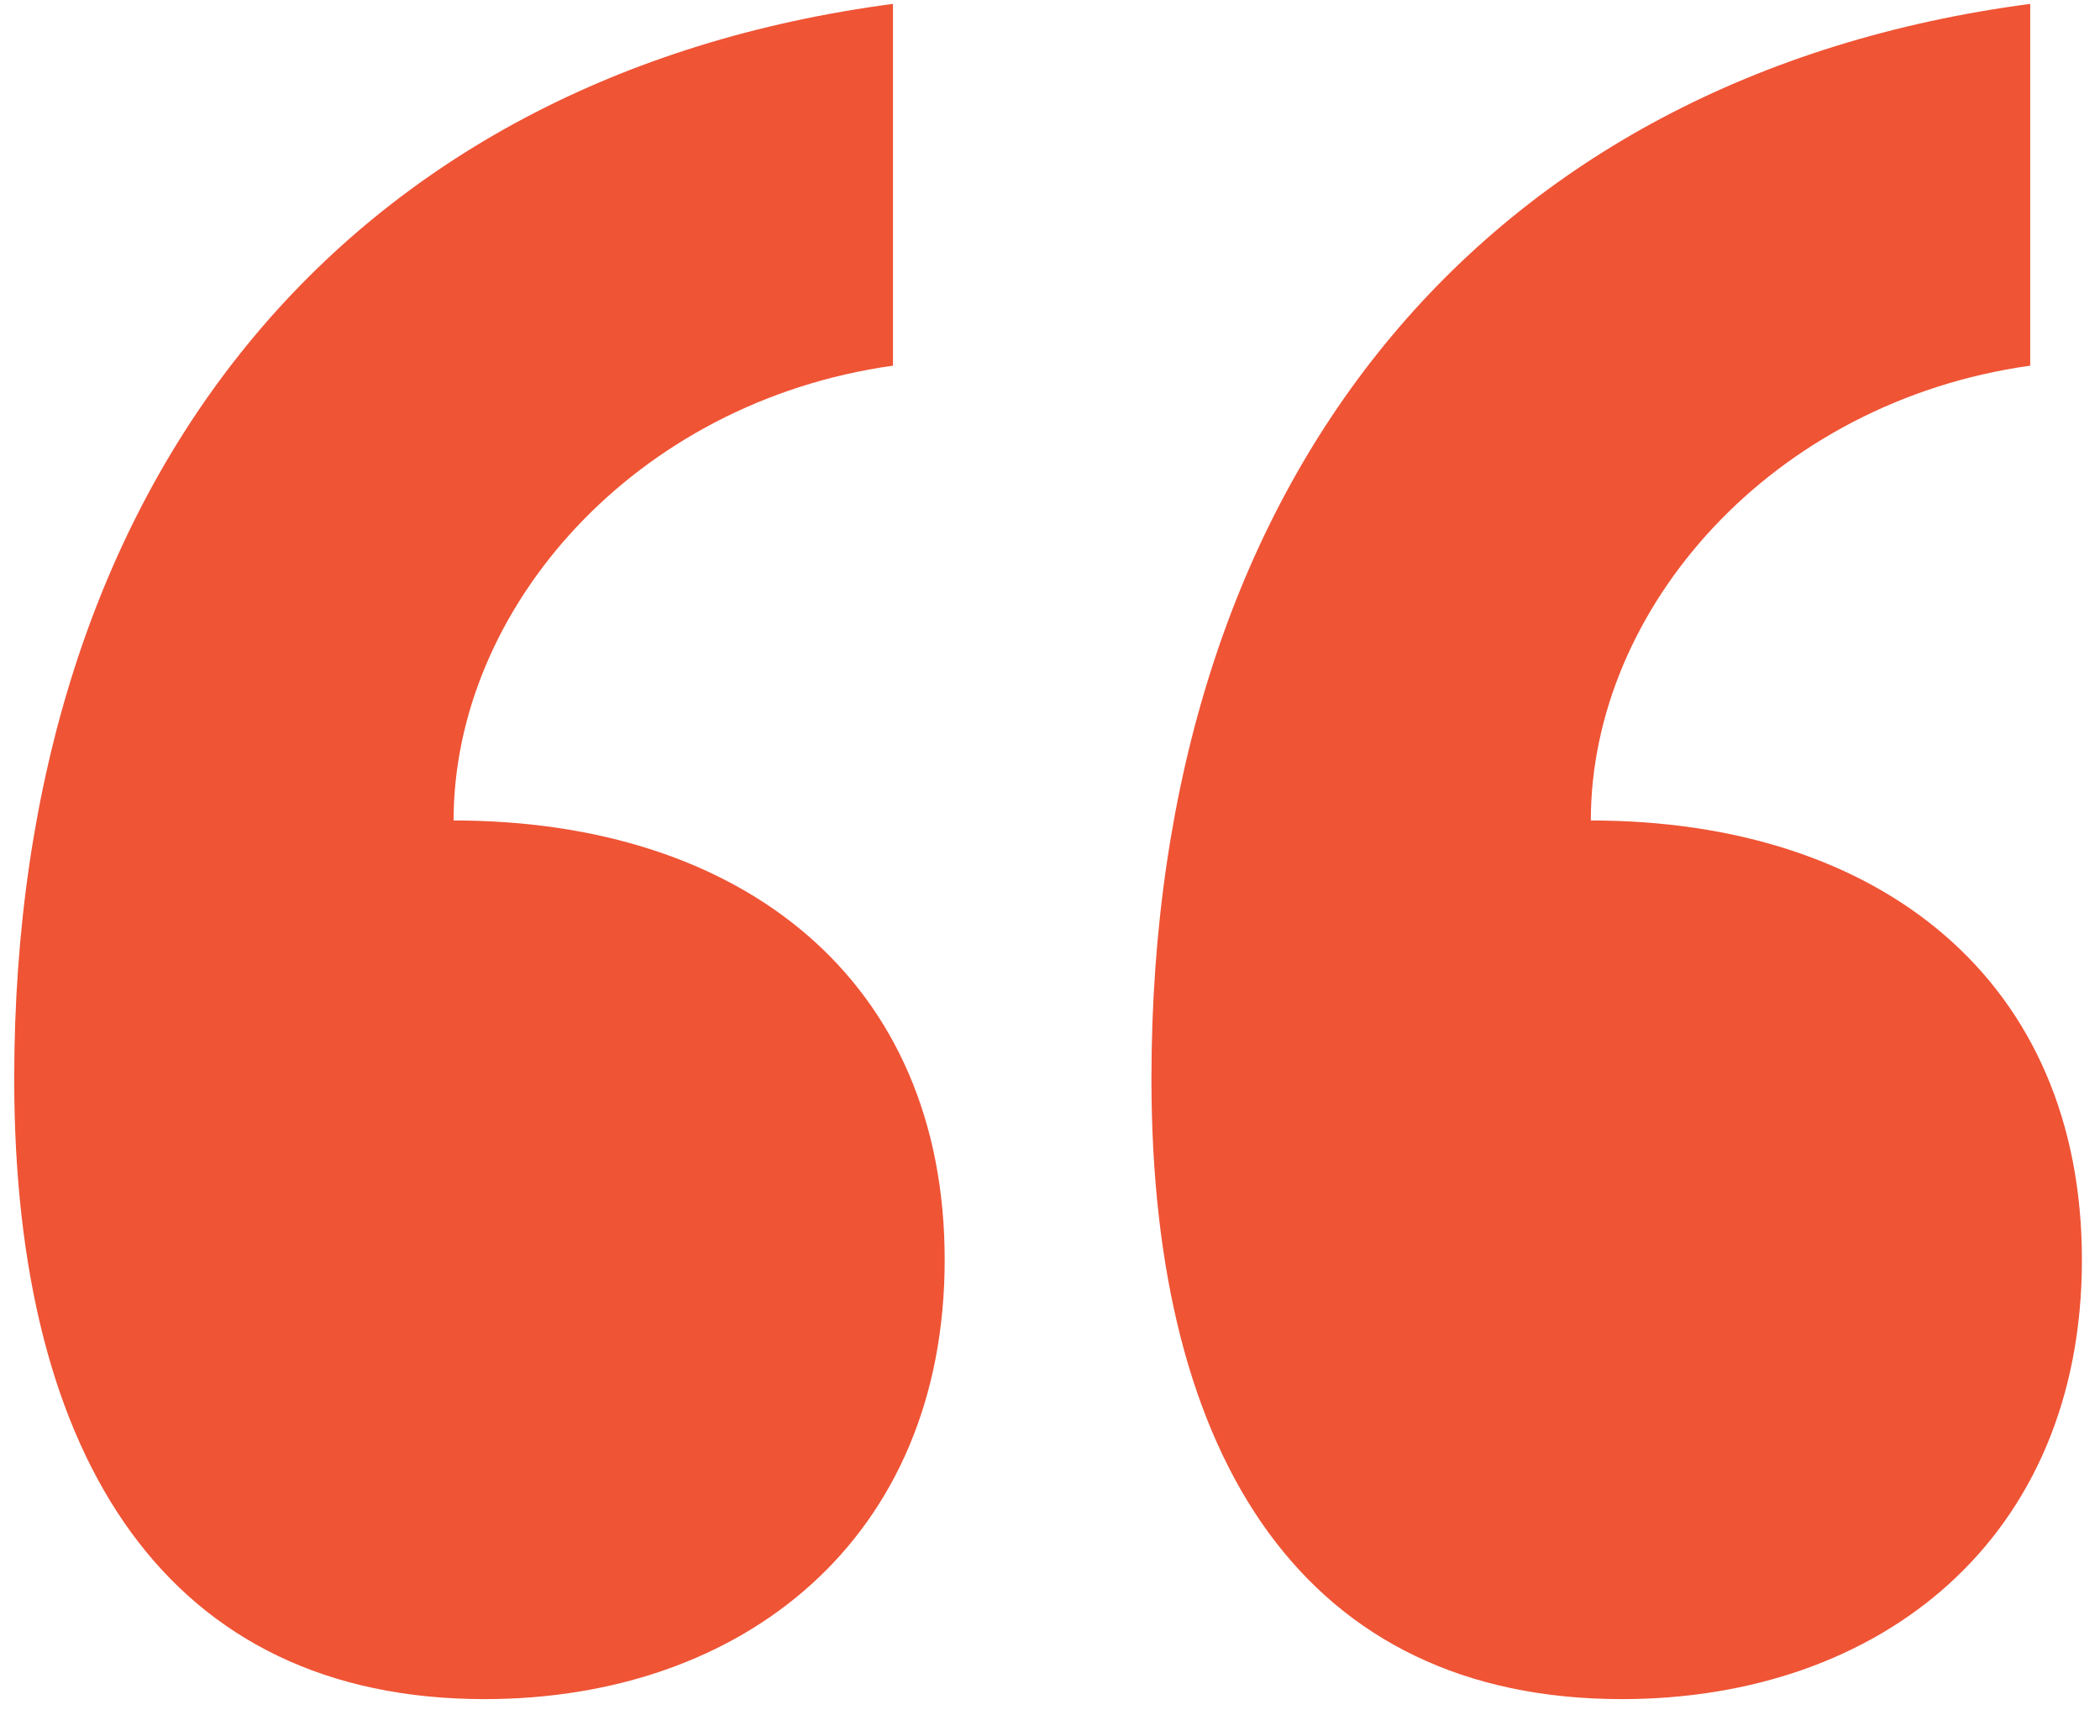 <svg width="52" height="43" viewBox="0 0 52 43" fill="none" xmlns="http://www.w3.org/2000/svg">
<g clip-path="url(#clip0_202_5)">
<path d="M11.232 20.32C11.232 15.072 15.712 9.952 22.112 9.056V0.096C8.544 1.888 0.352 11.872 0.352 26.72C0.352 36.192 4.192 42.08 12 42.08C18.4 42.08 23.392 38.112 23.392 31.2C23.392 24.288 18.4 20.32 11.232 20.32ZM39.392 20.32C39.392 15.072 43.872 9.952 50.272 9.056V0.096C36.704 1.888 28.512 11.872 28.512 26.72C28.512 36.192 32.352 42.08 40.16 42.08C46.56 42.08 51.552 38.112 51.552 31.2C51.552 24.288 46.56 20.32 39.392 20.32Z" fill="#EF5435"/>
</g>
<defs>
<clipPath id="clip0_202_5">
<rect width="52" height="43" fill="white"/>
</clipPath>
</defs>
</svg>
